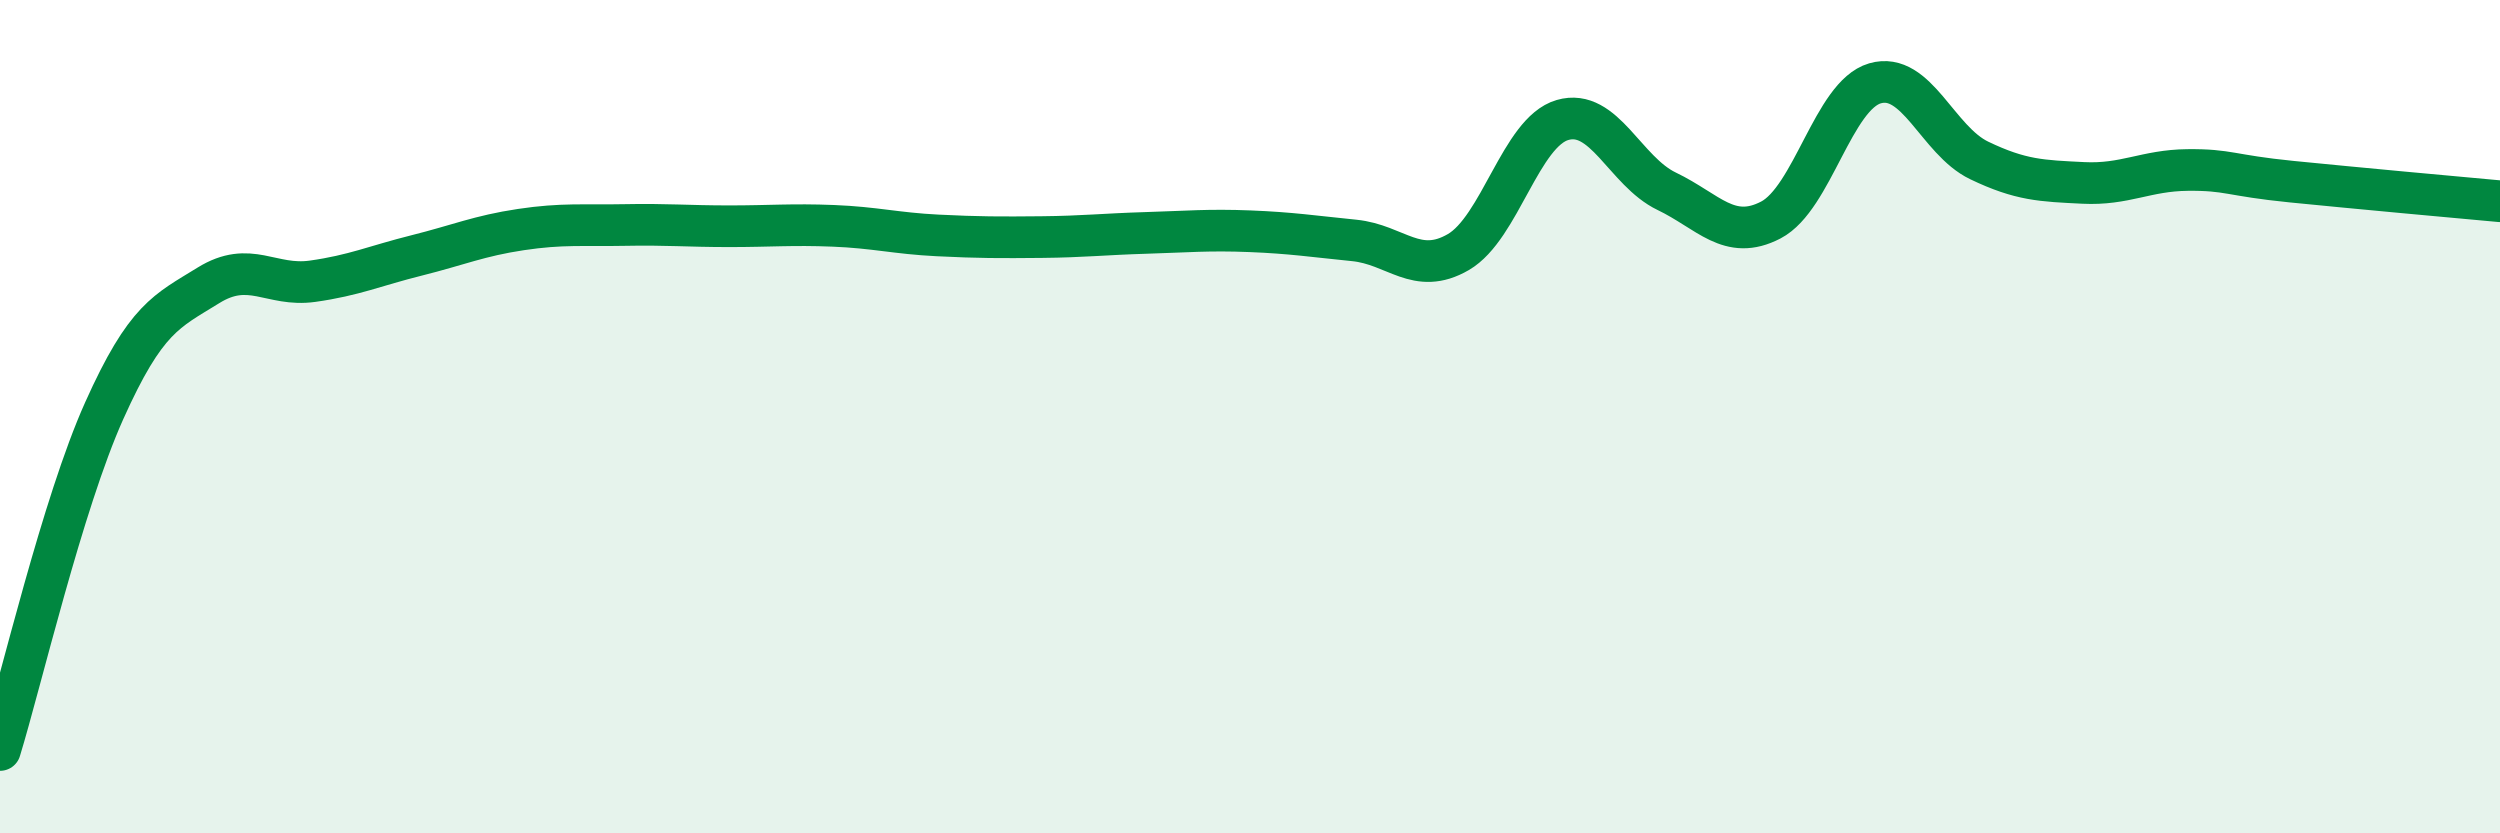 
    <svg width="60" height="20" viewBox="0 0 60 20" xmlns="http://www.w3.org/2000/svg">
      <path
        d="M 0,18 C 0.5,16.37 1.5,12.09 2.5,9.86 C 3.5,7.63 4,7.47 5,6.85 C 6,6.23 6.5,6.89 7.5,6.75 C 8.5,6.61 9,6.38 10,6.13 C 11,5.88 11.5,5.66 12.5,5.51 C 13.5,5.36 14,5.42 15,5.4 C 16,5.38 16.5,5.43 17.5,5.43 C 18.5,5.43 19,5.38 20,5.42 C 21,5.46 21.5,5.6 22.5,5.65 C 23.5,5.7 24,5.7 25,5.69 C 26,5.68 26.5,5.62 27.5,5.59 C 28.5,5.56 29,5.51 30,5.55 C 31,5.59 31.5,5.67 32.5,5.77 C 33.5,5.87 34,6.63 35,6.05 C 36,5.47 36.5,3.17 37.5,2.88 C 38.5,2.59 39,4.11 40,4.59 C 41,5.07 41.5,5.8 42.5,5.28 C 43.5,4.76 44,2.29 45,2 C 46,1.71 46.5,3.37 47.5,3.85 C 48.5,4.33 49,4.34 50,4.39 C 51,4.44 51.5,4.09 52.5,4.08 C 53.5,4.07 53.5,4.21 55,4.36 C 56.5,4.51 59,4.74 60,4.83L60 20L0 20Z"
        fill="#008740"
        opacity="0.1"
        stroke-linecap="round"
        stroke-linejoin="round"
      />
      <path
        d="M 0,18 C 0.5,16.37 1.5,12.09 2.5,9.86 C 3.5,7.63 4,7.47 5,6.85 C 6,6.23 6.5,6.89 7.5,6.75 C 8.5,6.61 9,6.38 10,6.13 C 11,5.88 11.5,5.66 12.5,5.51 C 13.5,5.36 14,5.42 15,5.4 C 16,5.38 16.5,5.43 17.5,5.43 C 18.5,5.43 19,5.38 20,5.42 C 21,5.46 21.5,5.6 22.5,5.65 C 23.5,5.7 24,5.7 25,5.69 C 26,5.68 26.5,5.62 27.5,5.59 C 28.5,5.56 29,5.51 30,5.55 C 31,5.59 31.5,5.67 32.5,5.77 C 33.5,5.87 34,6.63 35,6.05 C 36,5.47 36.5,3.17 37.5,2.88 C 38.5,2.59 39,4.11 40,4.59 C 41,5.07 41.5,5.8 42.5,5.28 C 43.5,4.76 44,2.29 45,2 C 46,1.71 46.5,3.37 47.5,3.85 C 48.5,4.33 49,4.34 50,4.39 C 51,4.44 51.5,4.09 52.5,4.08 C 53.5,4.07 53.5,4.21 55,4.36 C 56.5,4.51 59,4.74 60,4.83"
        stroke="#008740"
        stroke-width="1"
        fill="none"
        stroke-linecap="round"
        stroke-linejoin="round"
      />
    </svg>
  